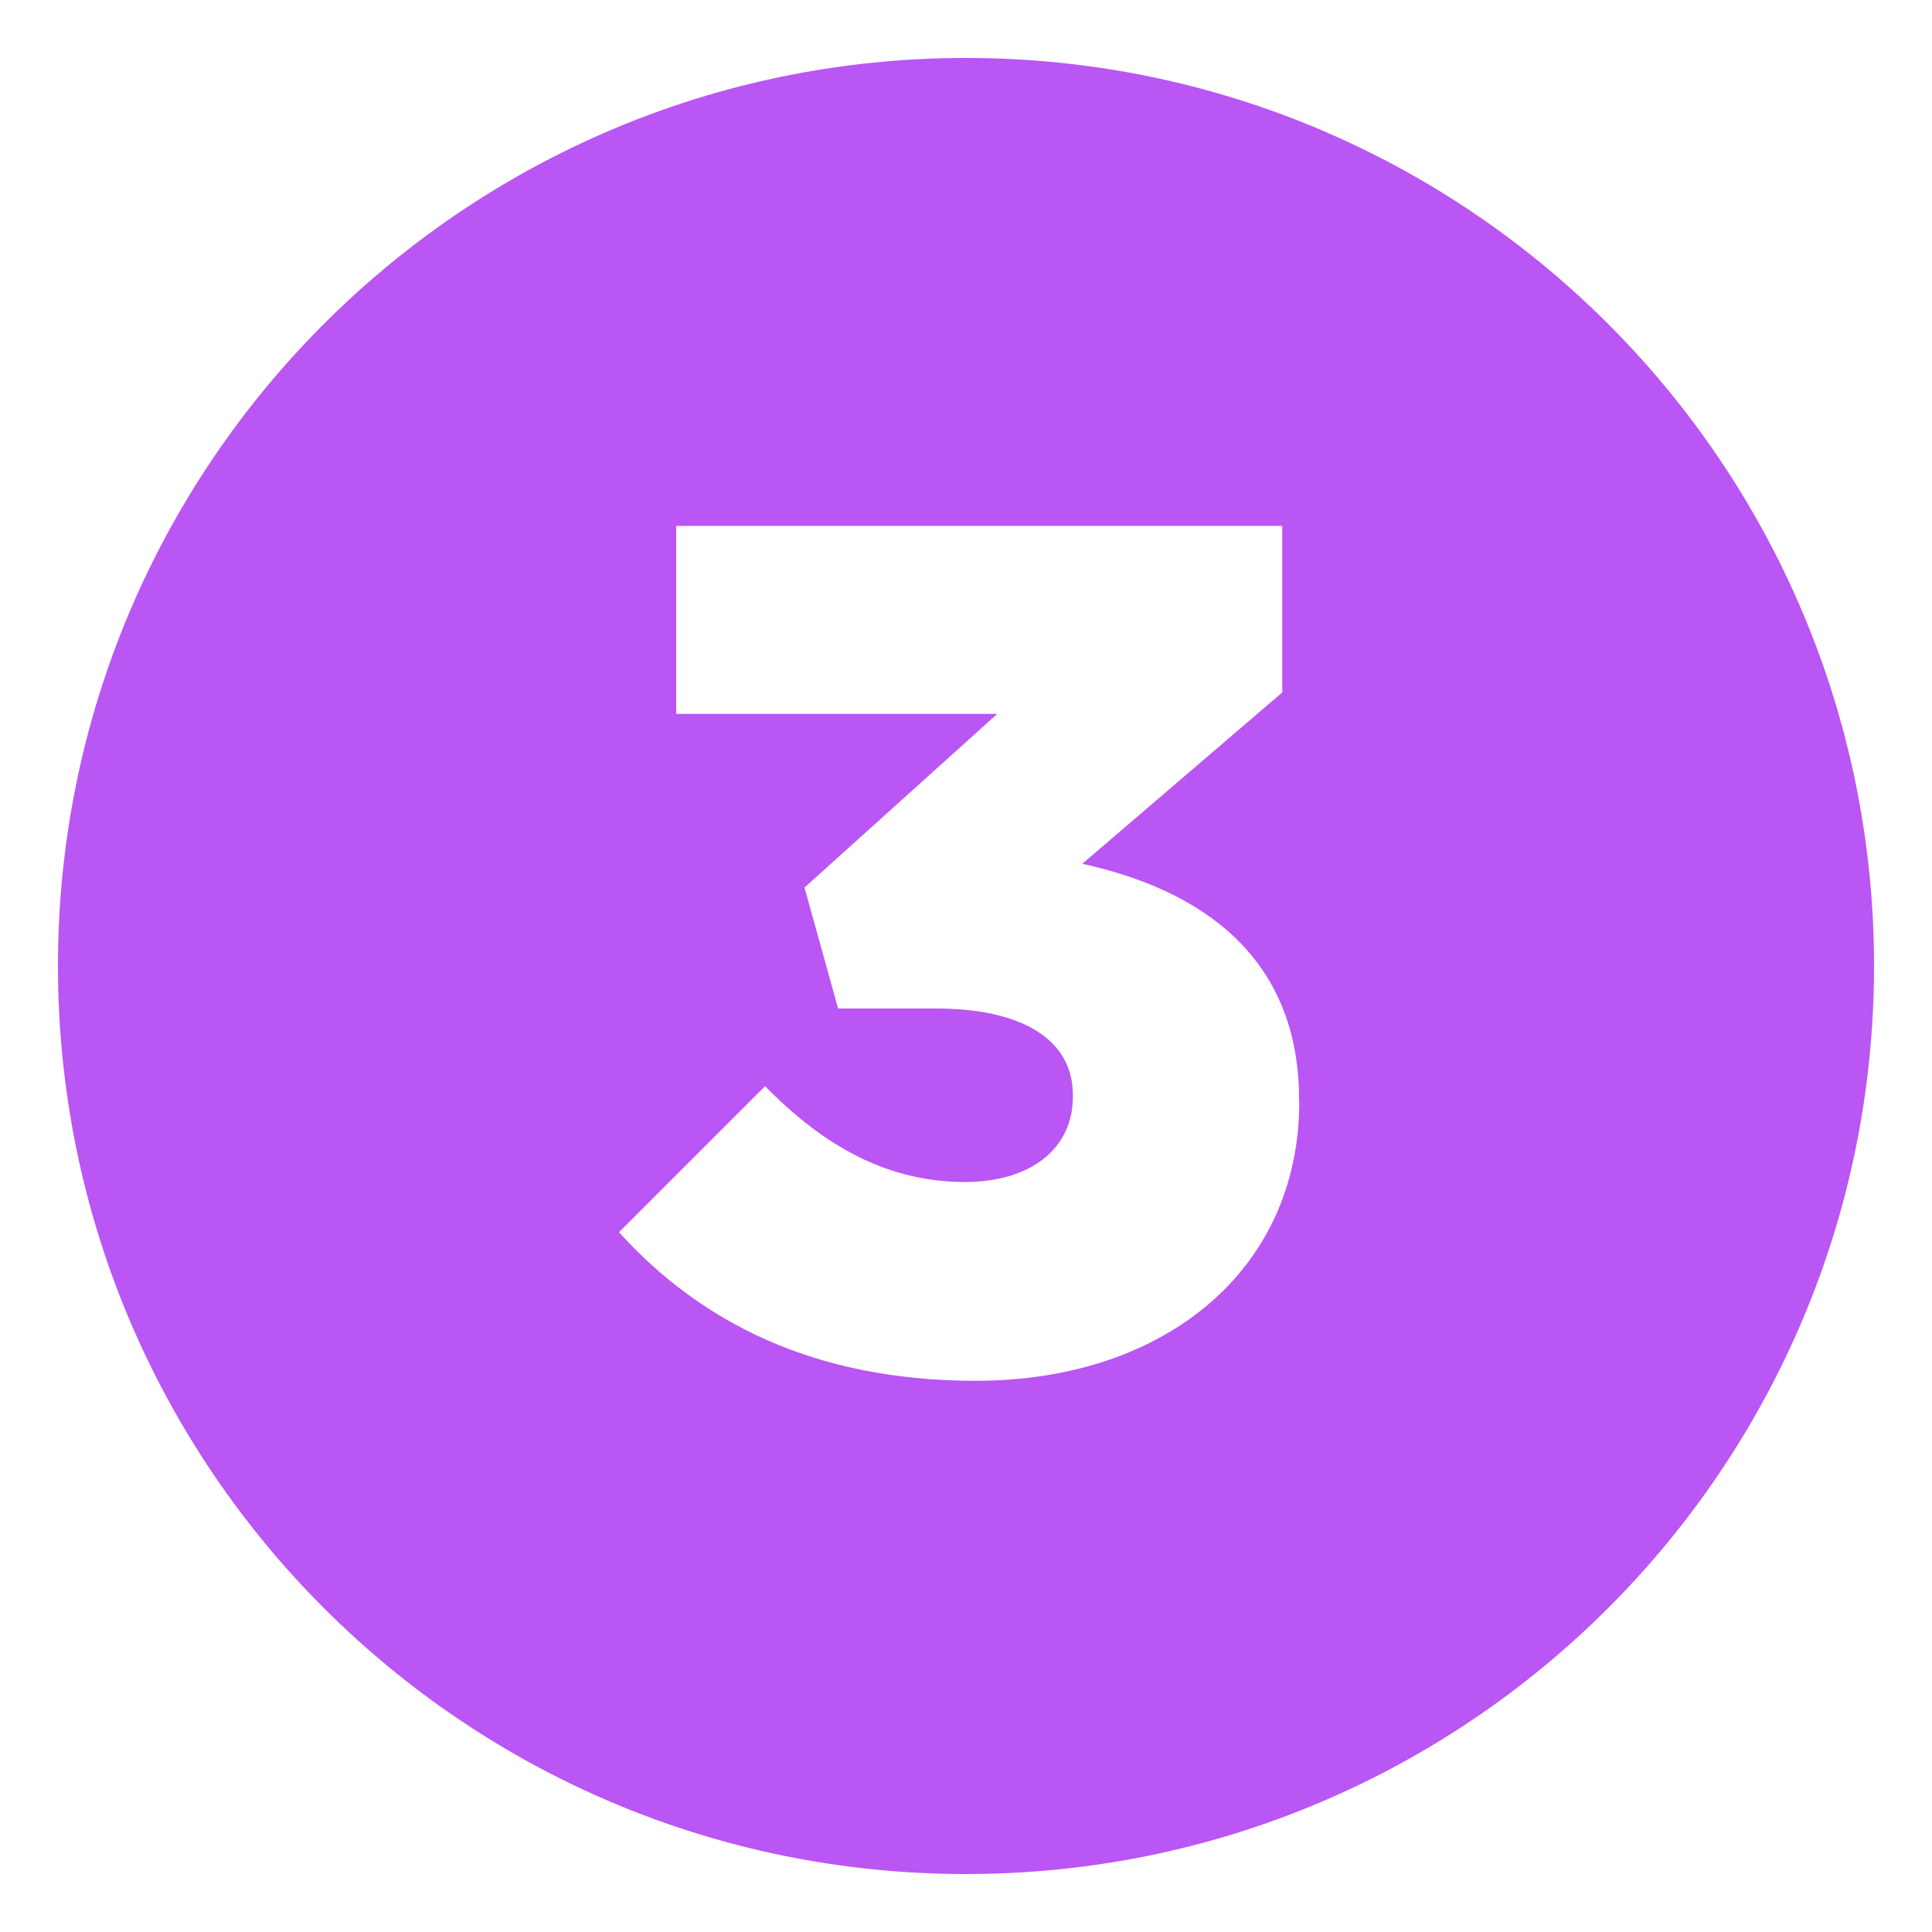 <?xml version="1.0" encoding="UTF-8"?>
<svg id="Layer_1" data-name="Layer 1" xmlns="http://www.w3.org/2000/svg" viewBox="0 0 100 100">
  <defs>
    <style>
      .cls-1 {
        fill: #ba56f4;
        stroke-width: 0px;
      }
    </style>
  </defs>
  <path class="cls-1" d="M50,3C24.04,3,3,24.04,3,50s21.04,47,47,47,47-21.04,47-47S75.96,3,50,3ZM67.25,57.02c0,8.8-7.07,14.45-16.74,14.45-8.37,0-14.26-3.04-18.47-7.69l7.56-7.56c3.1,3.16,6.39,4.96,10.35,4.96,3.41,0,5.58-1.74,5.58-4.4v-.12c0-2.79-2.54-4.46-7.07-4.46h-5.08l-1.74-6.26,9.98-8.99h-16.62v-9.73h31.37v8.62l-10.35,8.87c6.2,1.36,11.22,4.84,11.22,12.21v.12Z"/>
</svg>